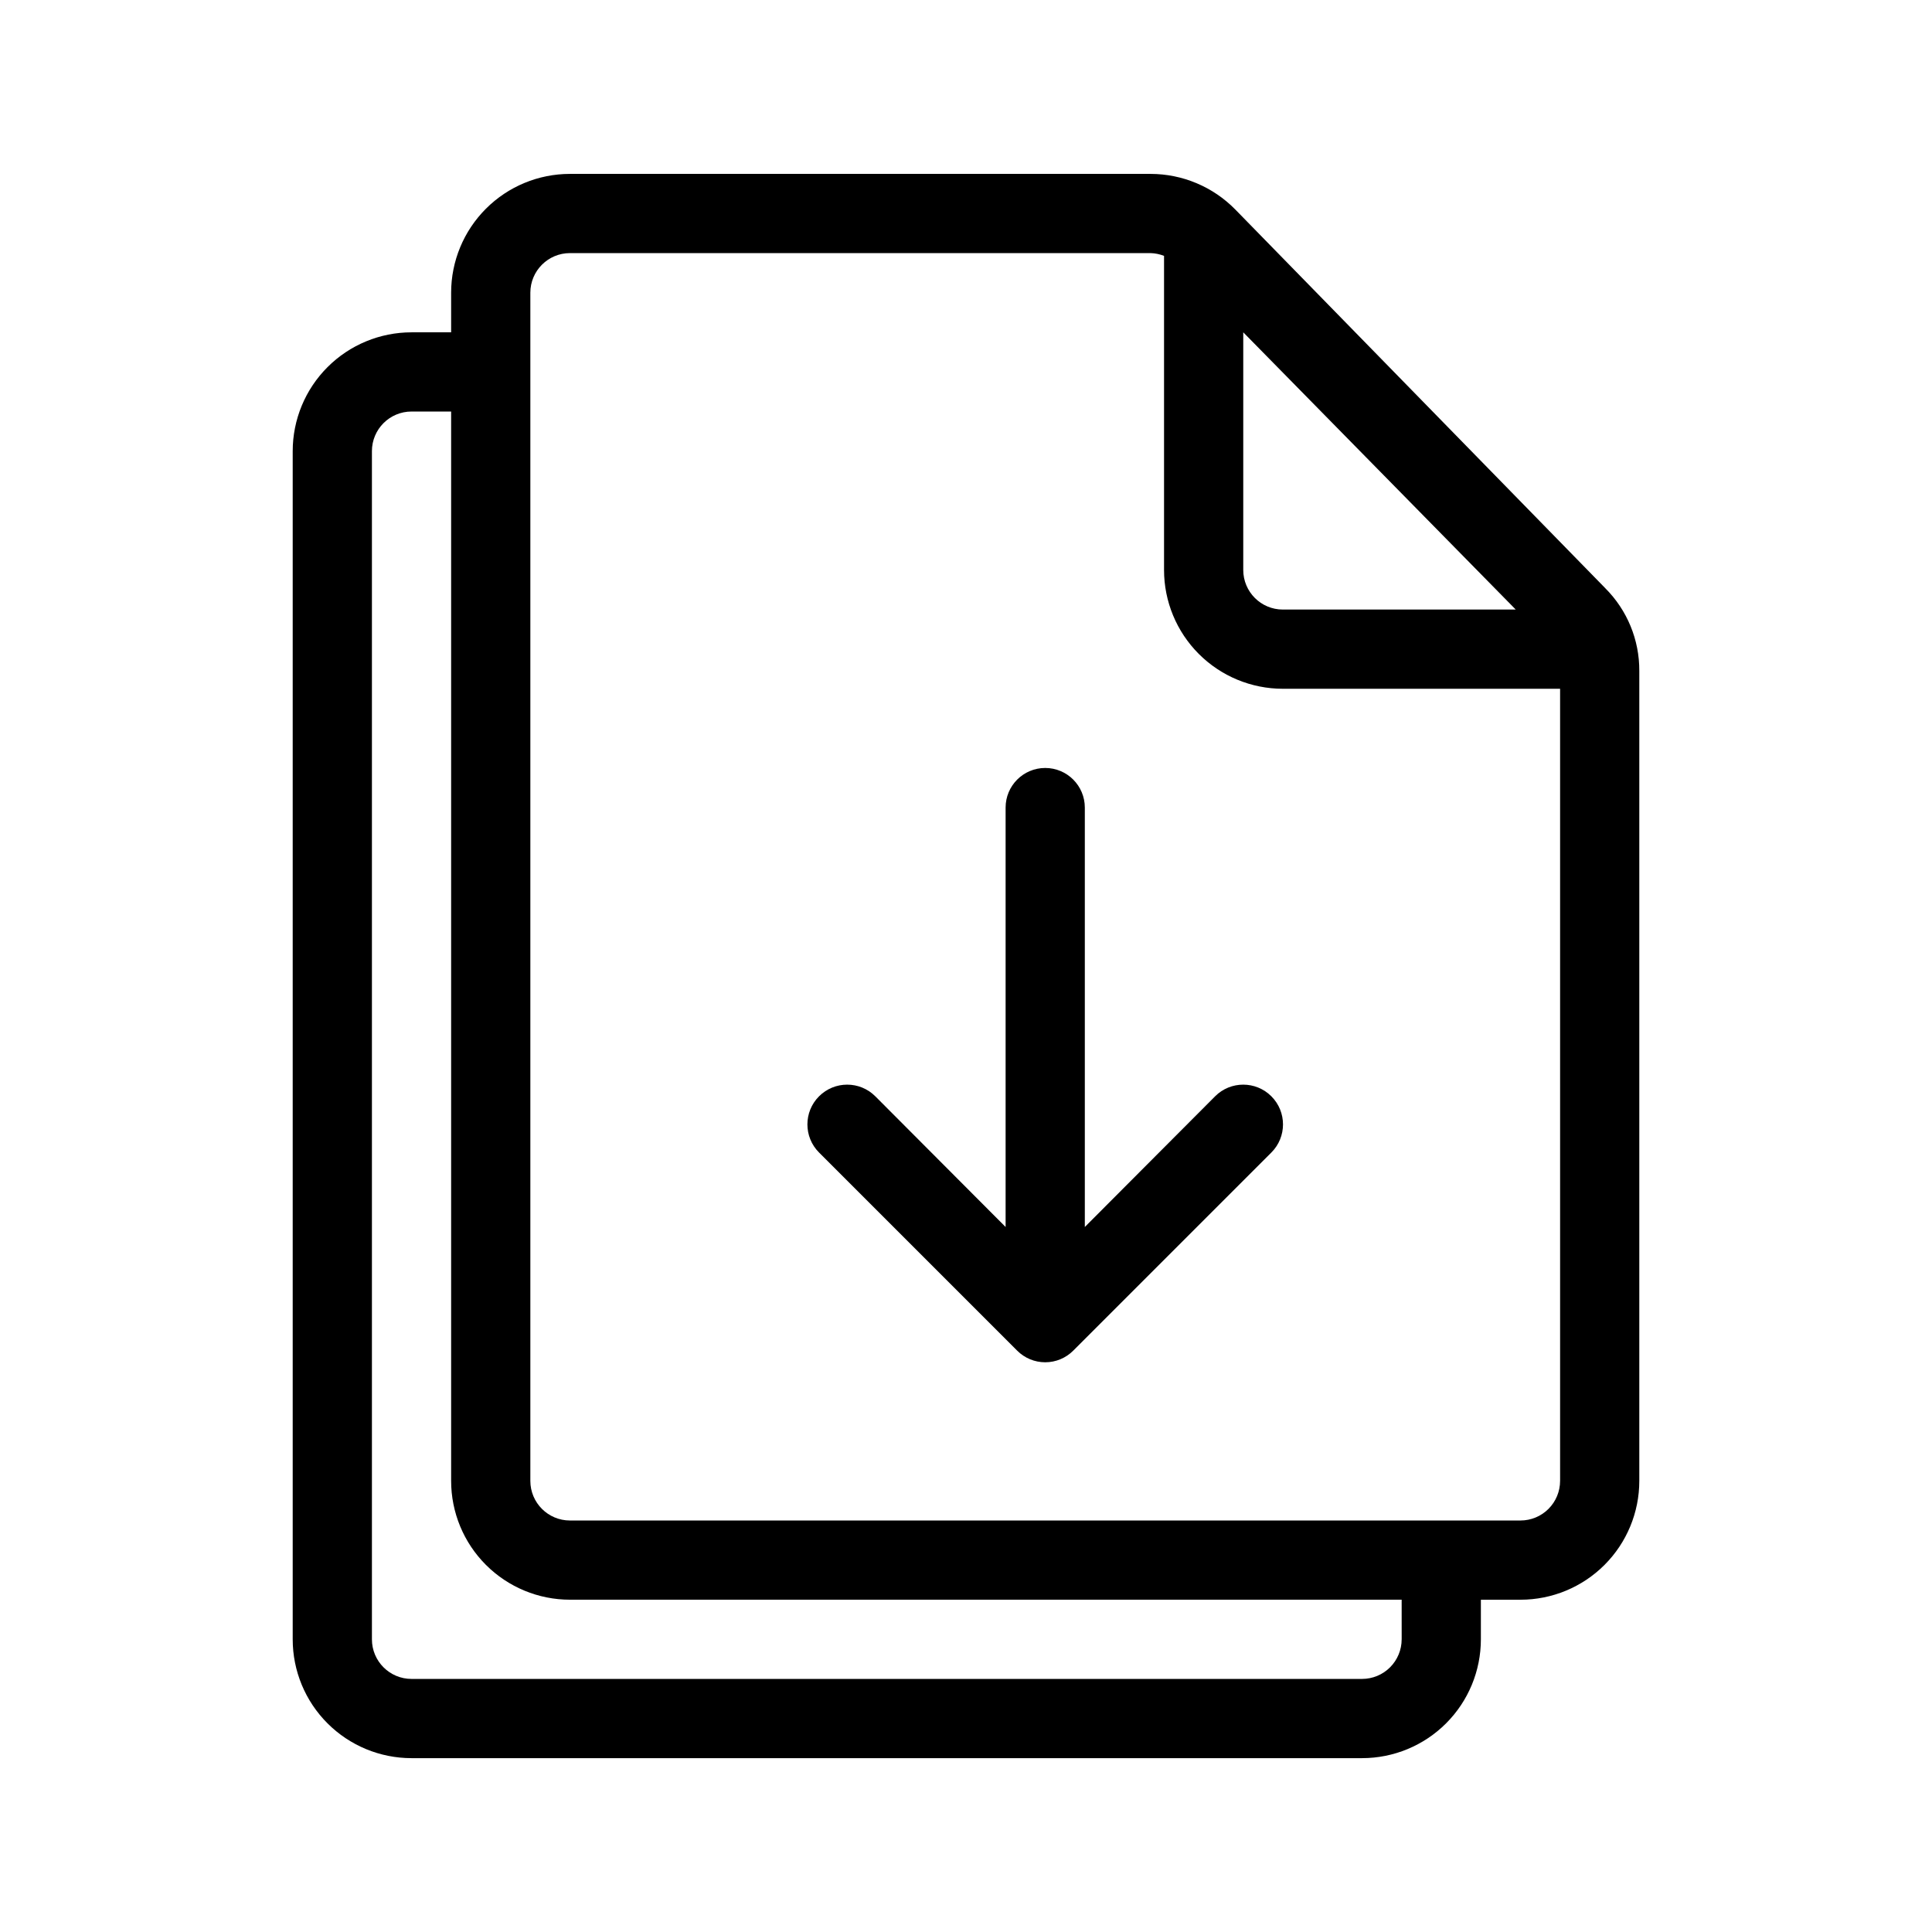 <?xml version="1.0" encoding="UTF-8"?>
<!-- Uploaded to: ICON Repo, www.svgrepo.com, Generator: ICON Repo Mixer Tools -->
<svg fill="#000000" width="800px" height="800px" version="1.1" viewBox="144 144 512 512" xmlns="http://www.w3.org/2000/svg">
 <g>
  <path d="m569.41 299.87-98.035-100.34c-5.914-6.035-14.008-9.438-22.461-9.445h-153.87c-8.352 0-16.359 3.316-22.266 9.223s-9.223 13.914-9.223 22.266v10.496h-10.496c-8.352 0-16.359 3.316-22.266 9.223s-9.223 13.914-9.223 22.266v314.88c0 8.352 3.316 16.363 9.223 22.266 5.906 5.906 13.914 9.223 22.266 9.223h251.9c8.352 0 16.363-3.316 22.266-9.223 5.906-5.902 9.223-13.914 9.223-22.266v-10.496h10.496c8.352 0 16.363-3.316 22.266-9.223 5.906-5.902 9.223-13.914 9.223-22.266v-214.64c0.047-8.227-3.203-16.129-9.023-21.938zm-95.934-67.805 72.211 73.473h-61.719c-5.793 0-10.492-4.699-10.492-10.496zm41.984 346.37h-0.004c0 2.785-1.105 5.453-3.074 7.422-1.965 1.969-4.637 3.074-7.422 3.074h-251.9c-5.797 0-10.496-4.699-10.496-10.496v-314.88c0-5.797 4.699-10.496 10.496-10.496h10.496v283.39c0 8.352 3.316 16.363 9.223 22.266 5.906 5.906 13.914 9.223 22.266 9.223h220.41zm41.984-41.984h-0.004c0 2.785-1.105 5.453-3.074 7.422s-4.637 3.074-7.422 3.074h-251.9c-5.797 0-10.496-4.699-10.496-10.496v-314.88c0-5.797 4.699-10.496 10.496-10.496h153.87c1.223 0.035 2.43 0.285 3.57 0.734v83.234c0 8.352 3.316 16.359 9.223 22.266 5.902 5.902 13.914 9.223 22.262 9.223h73.473z"/>
  <path d="m466.02 434.53-34.531 34.637v-111.15c0-5.797-4.699-10.496-10.496-10.496-5.797 0-10.496 4.699-10.496 10.496v111.15l-34.531-34.637h-0.004c-4.113-4.117-10.785-4.117-14.902 0-4.117 4.113-4.117 10.789 0 14.902l52.48 52.48c1.969 1.988 4.652 3.106 7.453 3.106 2.797 0 5.481-1.117 7.449-3.106l52.48-52.48c4.117-4.113 4.117-10.789 0-14.902-4.113-4.117-10.789-4.117-14.902 0z"/>
 </g>
</svg>